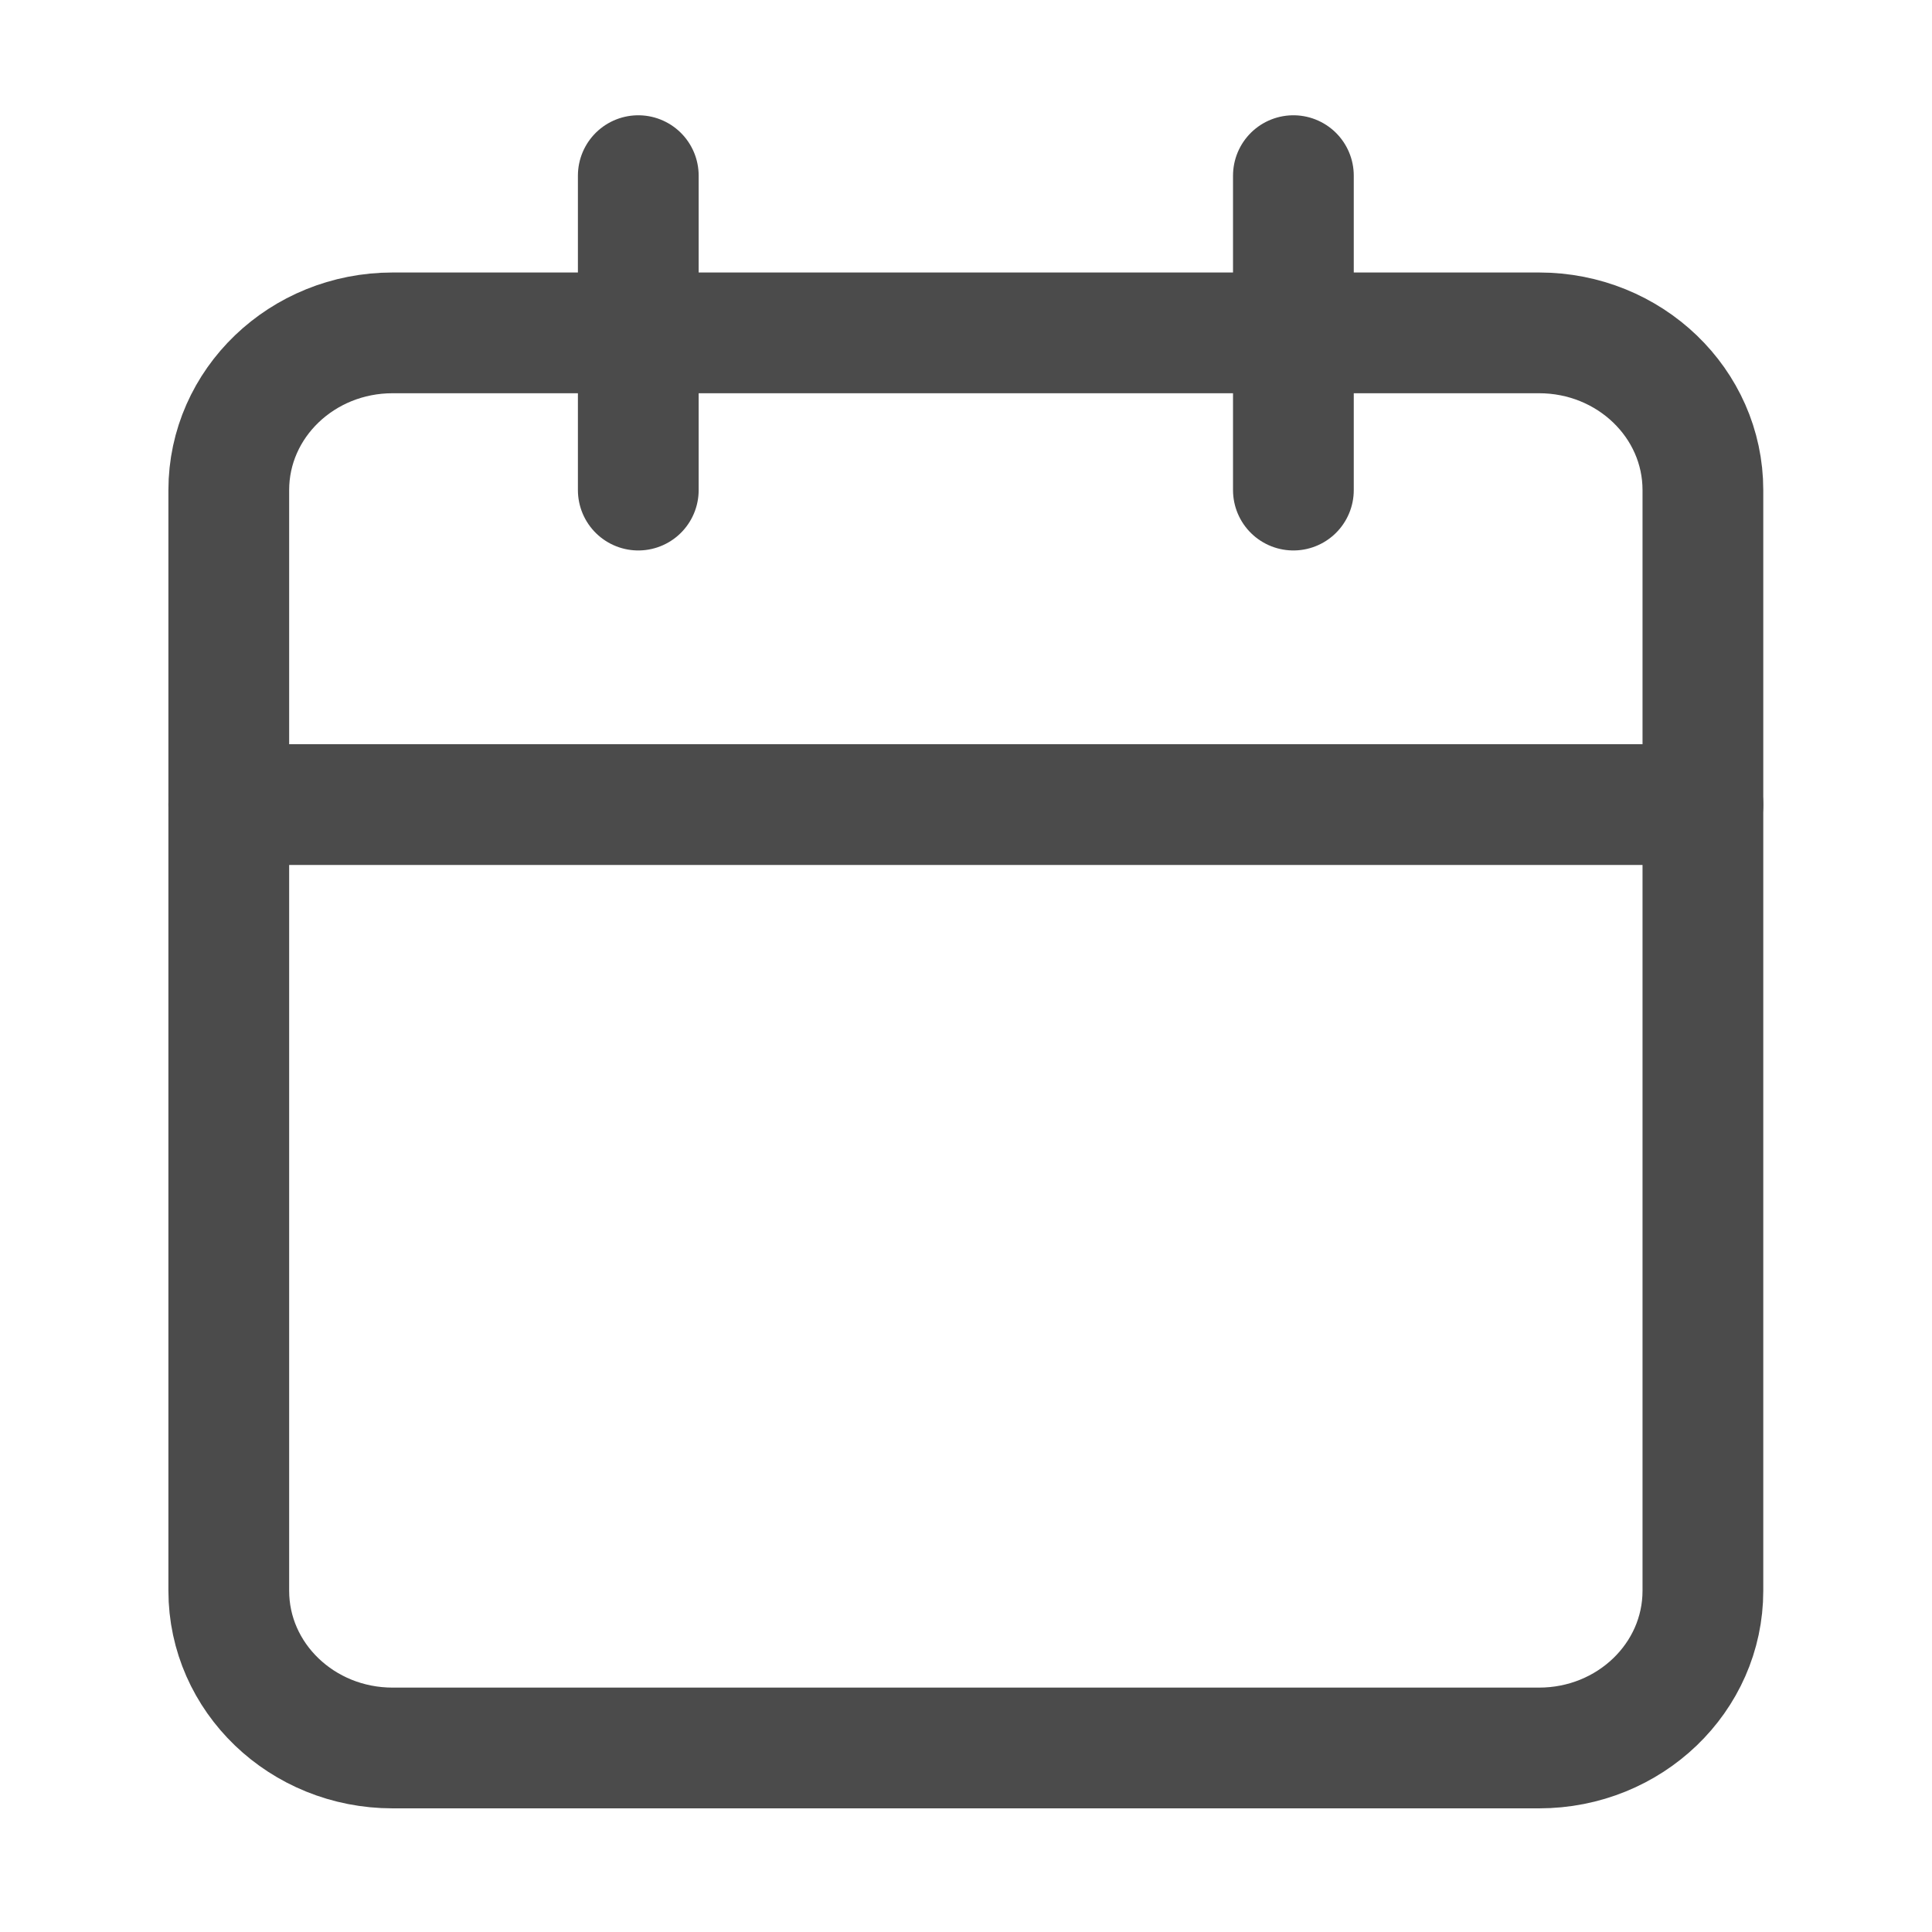 <svg width="24" height="24" viewBox="0 0 24 24" fill="none" xmlns="http://www.w3.org/2000/svg">
<path d="M19.119 4.135H4.877C3.753 4.135 2.842 5.009 2.842 6.088V19.761C2.842 20.84 3.753 21.714 4.877 21.714H19.119C20.243 21.714 21.154 20.84 21.154 19.761V6.088C21.154 5.009 20.243 4.135 19.119 4.135Z" stroke="#4B4B4B" stroke-width="1.5" stroke-linecap="round" stroke-linejoin="round"/>
<path d="M16.067 2.182V6.088M7.929 2.182V6.088M2.842 9.995H21.154" stroke="#4B4B4B" stroke-width="1.5" stroke-linecap="round" stroke-linejoin="round"/>
</svg>
